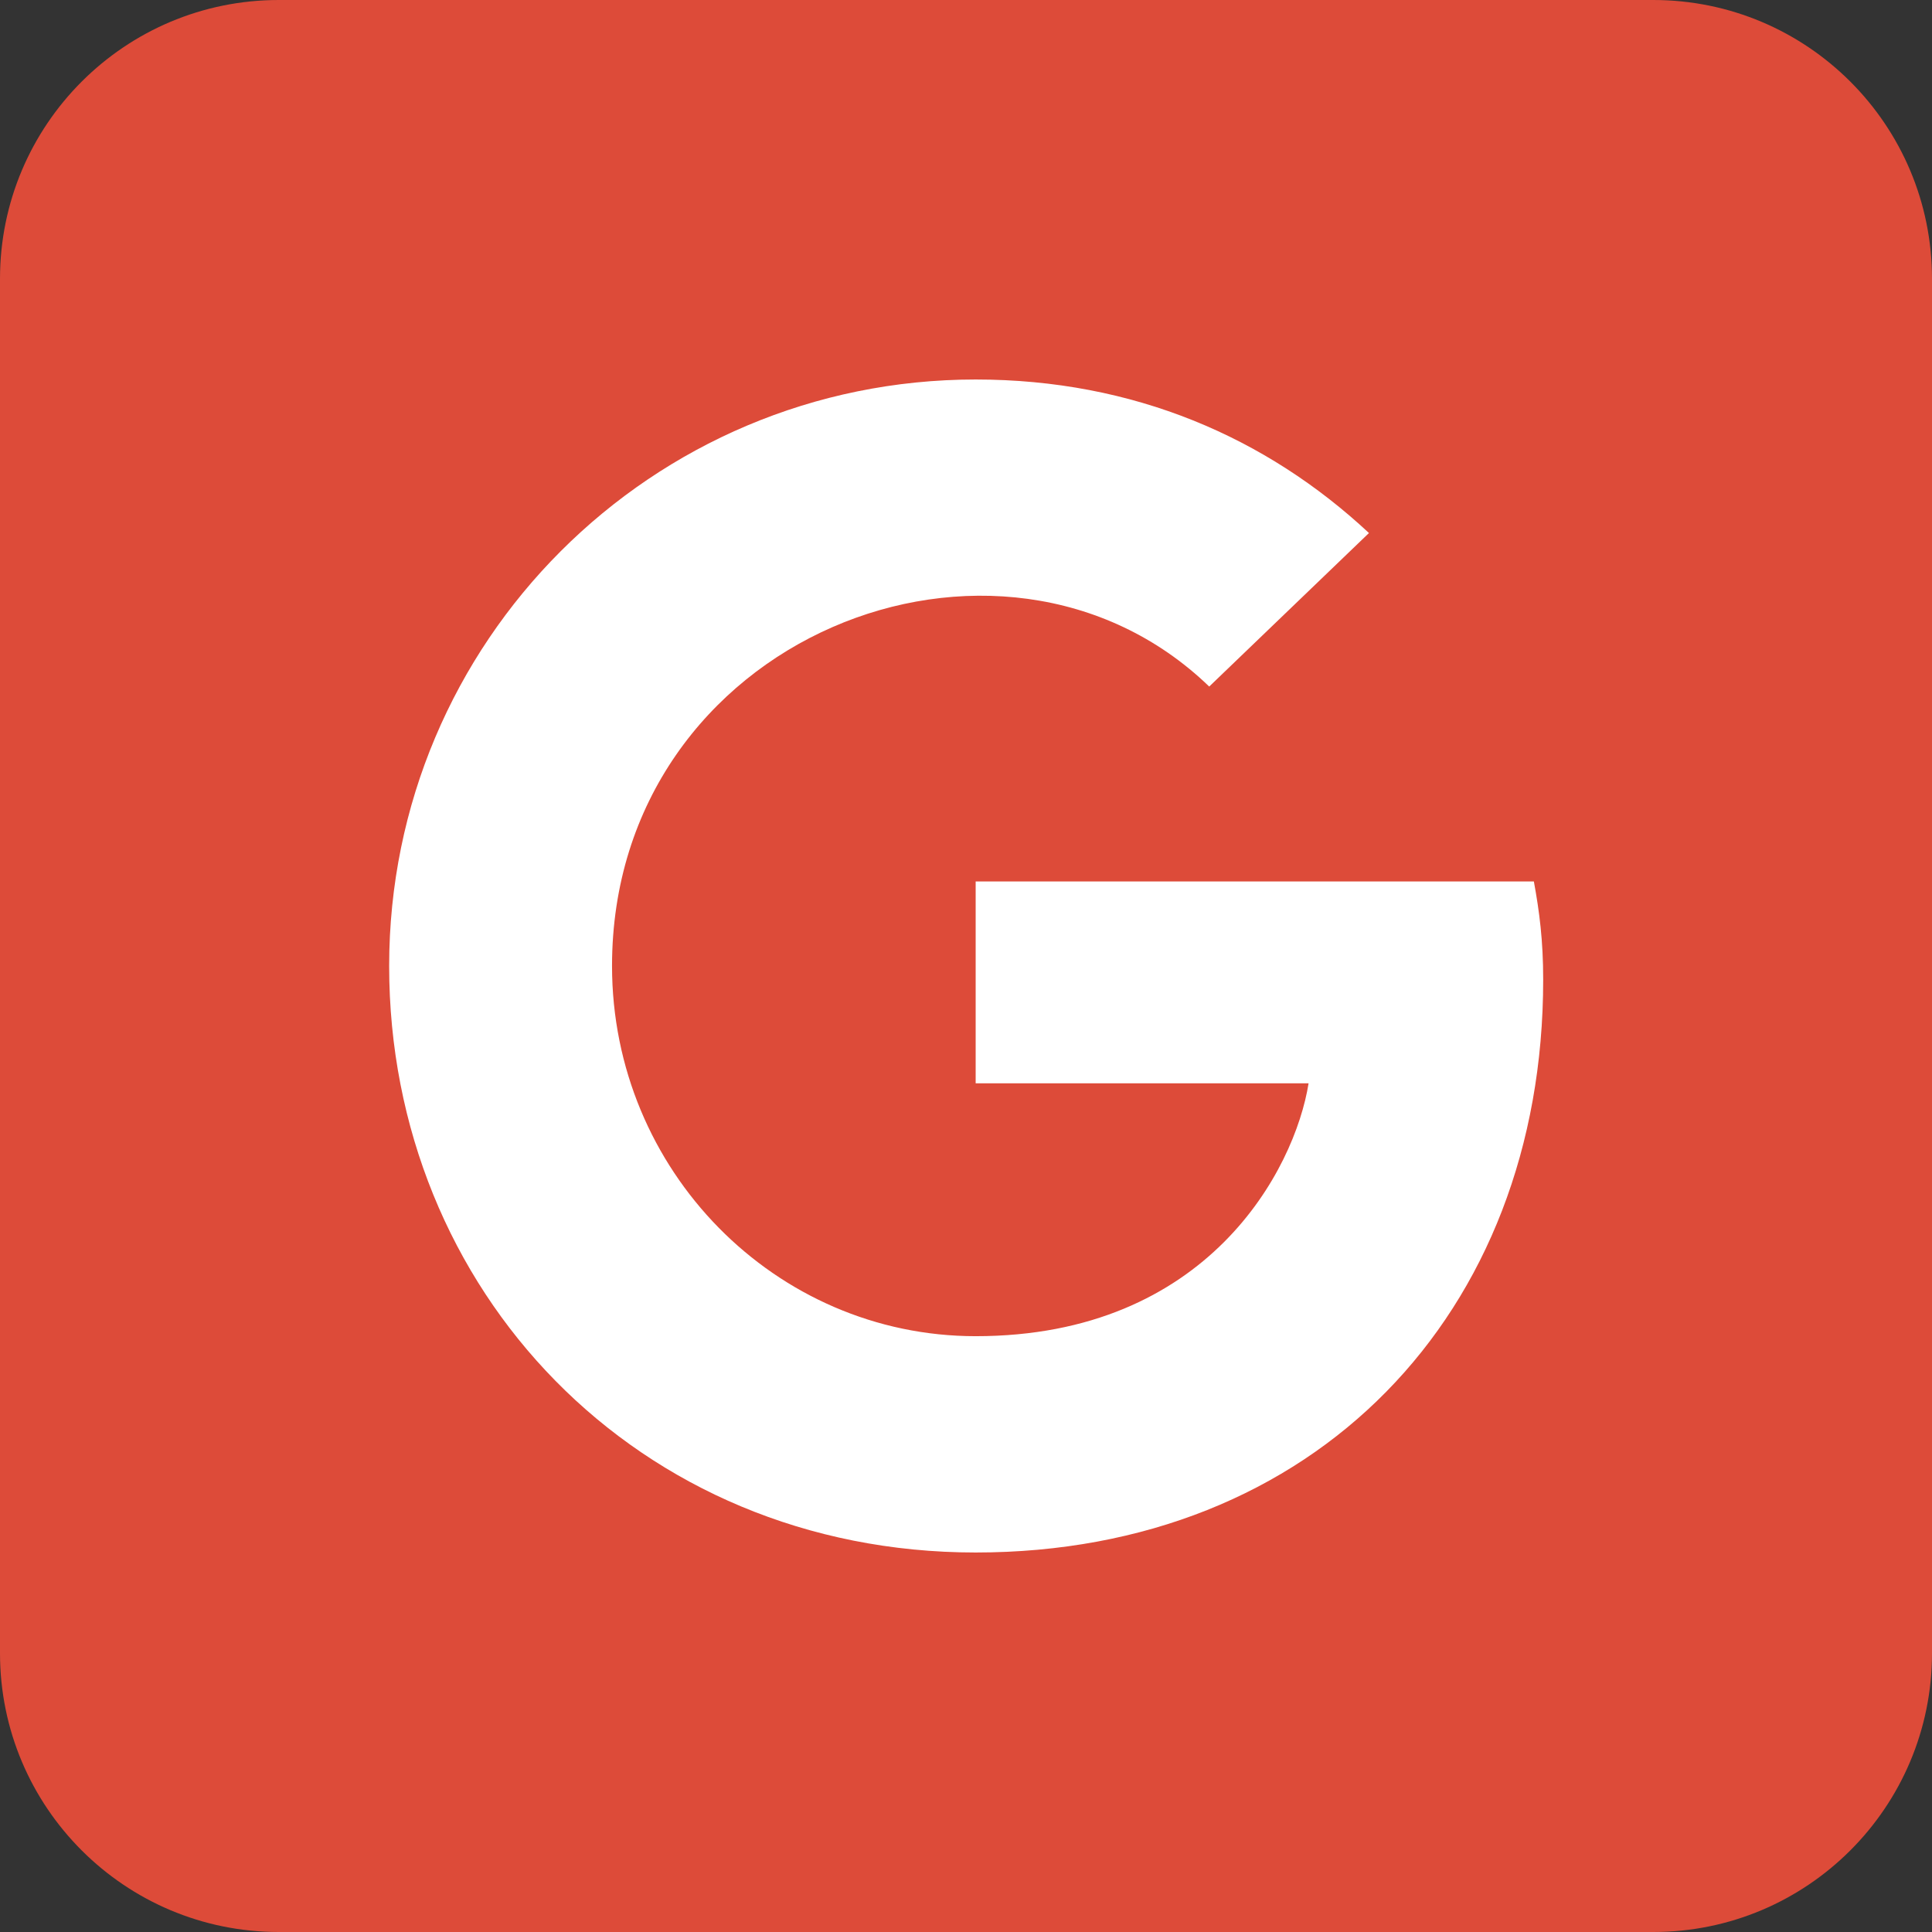 <svg width="56" height="56" viewBox="0 0 56 56" fill="none" xmlns="http://www.w3.org/2000/svg">
<rect x="0" y="0" width="56" height="56" fill="#333333" stroke="none"/>
<g clip-path="url(#clip0_953_4564)">
<path d="M47.92 0H8.08C3.618 0 0 3.618 0 8.08V47.92C0 52.383 3.618 56 8.08 56H47.92C52.383 56 56 52.383 56 47.92V8.08C56 3.618 52.383 0 47.92 0Z" fill="#DD4B39"/>
<path d="M44.73 28.4C44.73 38.1 38.09 45 28.28 45C18.47 45 11.28 37.4 11.28 28C11.28 18.6 18.88 11 28.28 11C32.86 11 36.71 12.68 39.68 15.45L35.05 19.9C29 14.06 17.74 18.45 17.74 28C17.74 33.93 22.48 38.73 28.28 38.73C35.01 38.73 37.53 33.9 37.93 31.4H28.28V25.55H44.46C44.62 26.42 44.73 27.26 44.73 28.39V28.4Z" fill="white"/>
</g>
<defs>
<clipPath id="clip0_953_4564">
<rect width="56" height="56" fill="white"/>
</clipPath>
</defs>
</svg>
